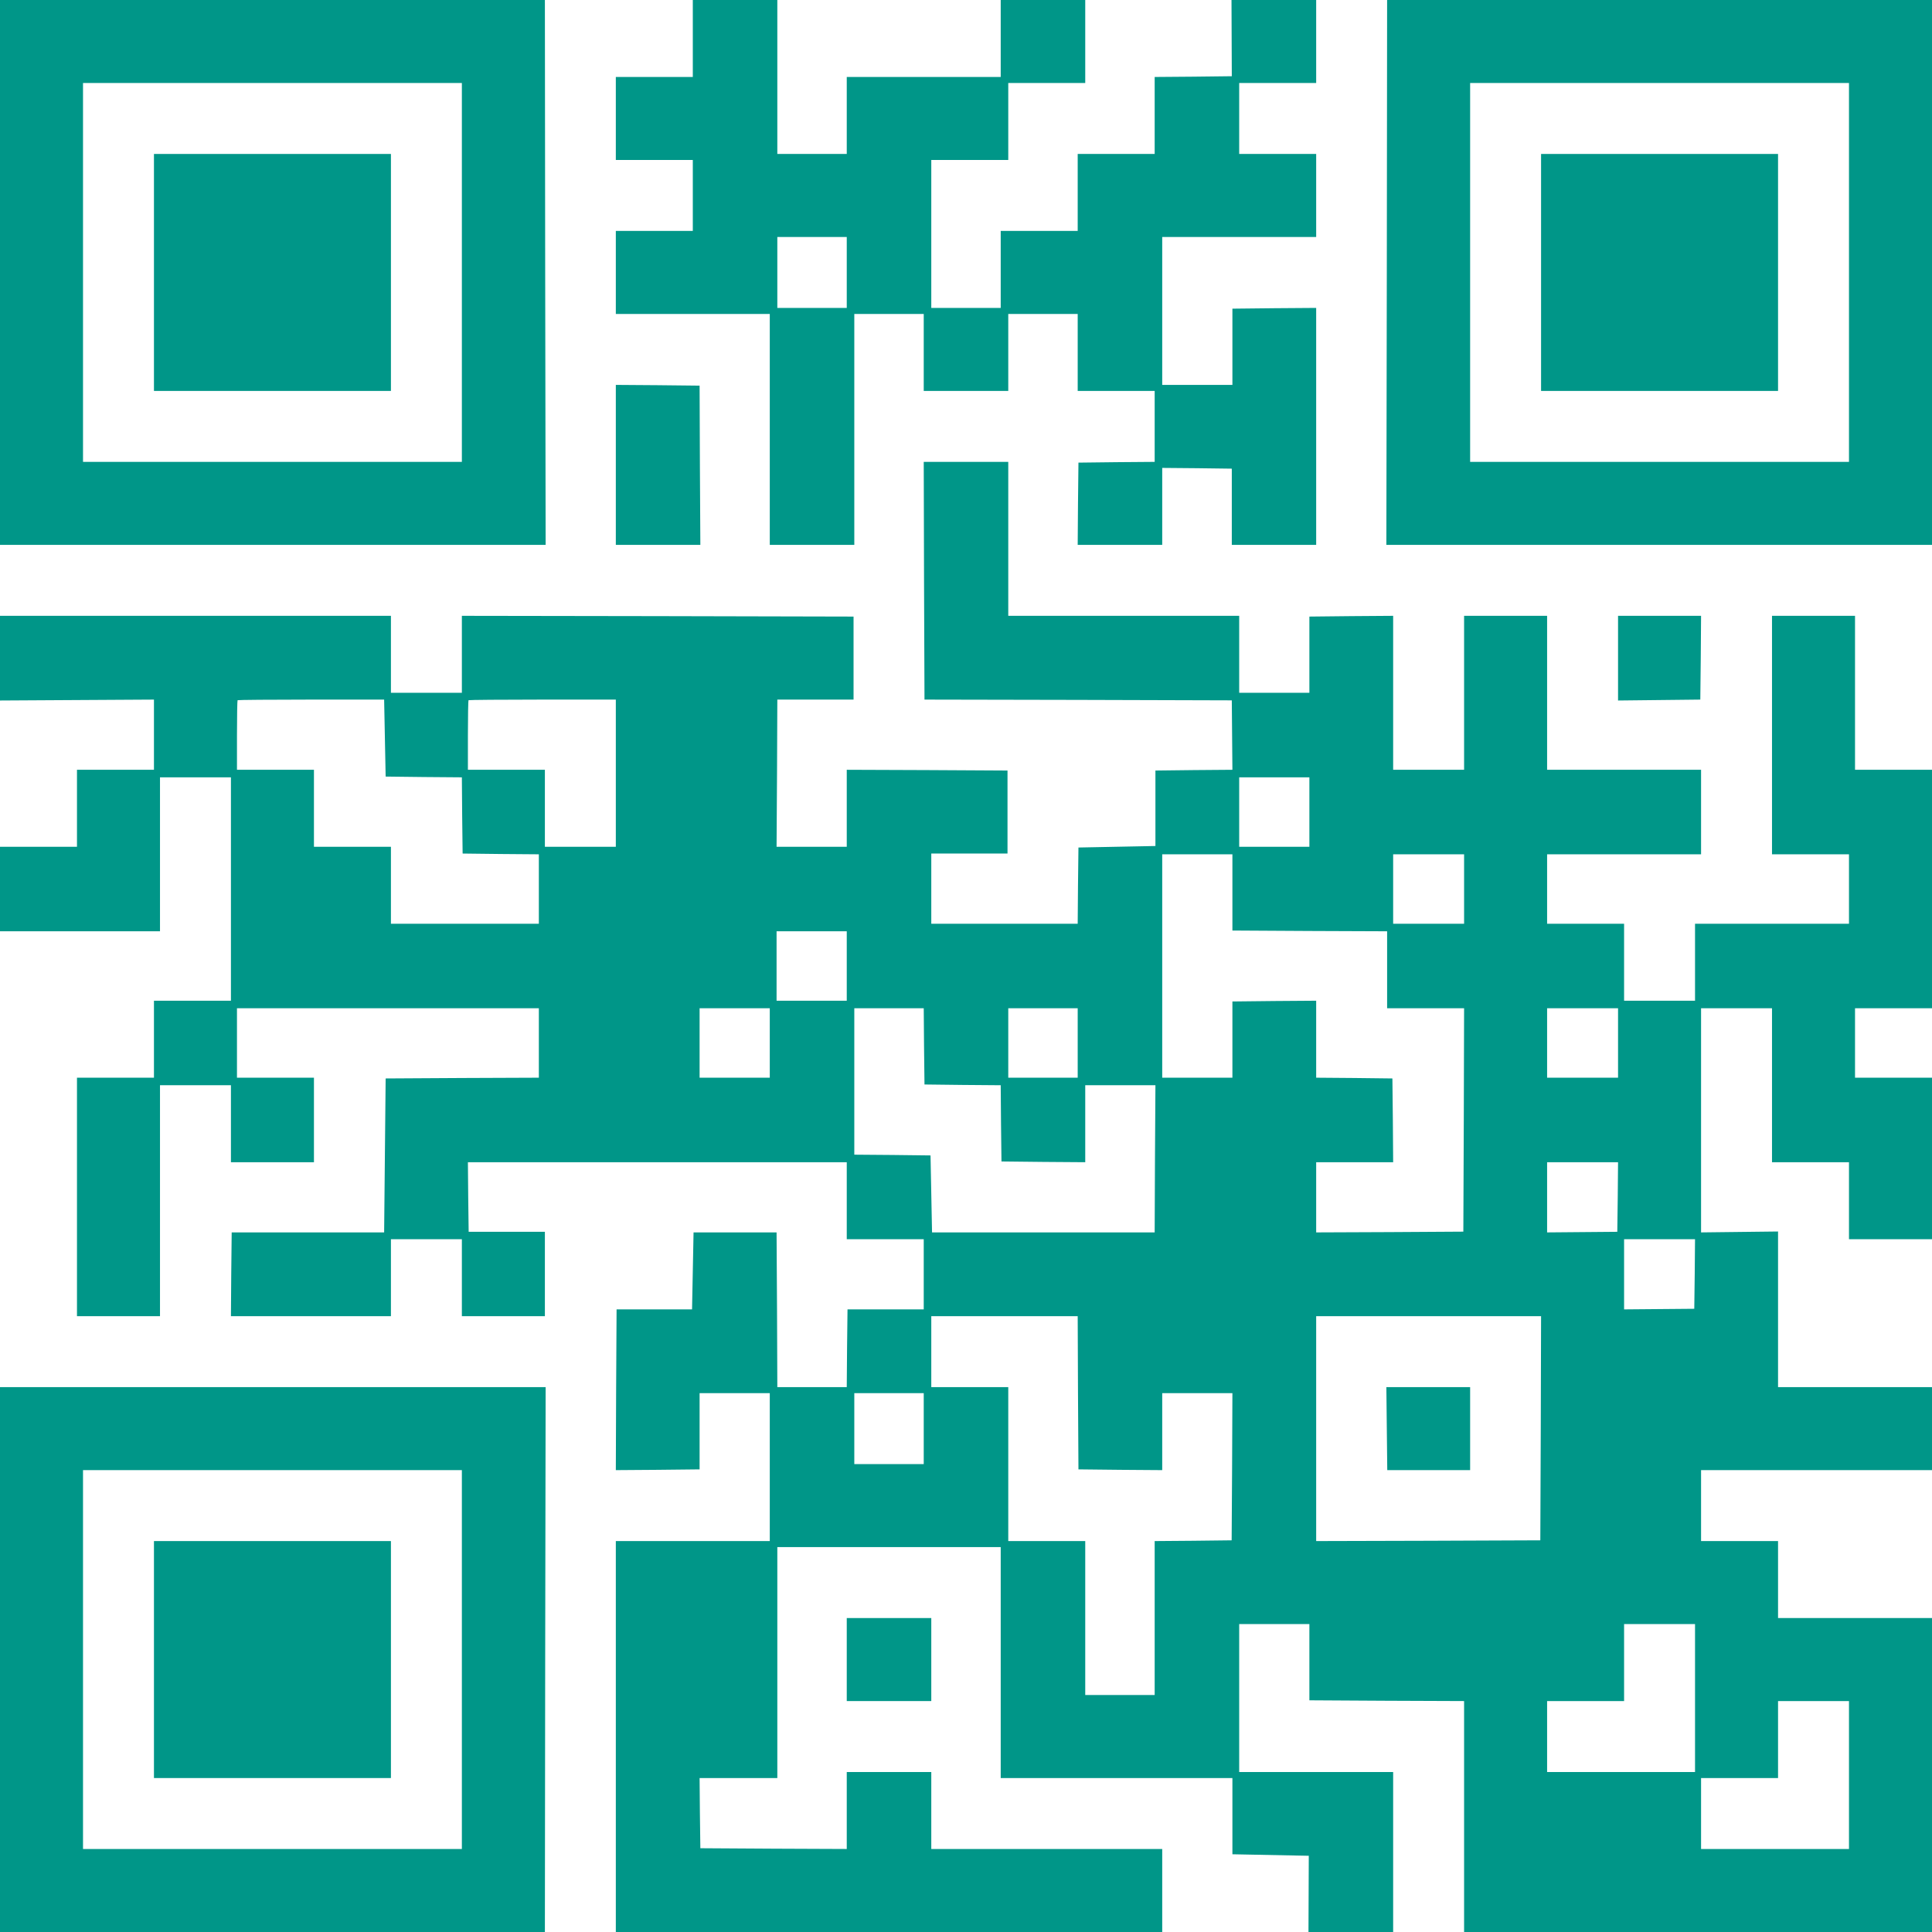 <?xml version="1.0" standalone="no"?>
<!DOCTYPE svg PUBLIC "-//W3C//DTD SVG 20010904//EN"
 "http://www.w3.org/TR/2001/REC-SVG-20010904/DTD/svg10.dtd">
<svg version="1.0" xmlns="http://www.w3.org/2000/svg"
 width="1280pt" height="1280pt" viewBox="0 0 1280 1280"
 preserveAspectRatio="xMidYMid meet">
<g transform="translate(0,1280) scale(0.1,-0.1)"
fill="#009688" stroke="none">
<path d="M0 10995 l0 -1805 1808 0 1807 0 -3 1805 -2 1805 -1805 0 -1805 0 0
-1805z m3060 0 l0 -1255 -1255 0 -1255 0 0 1255 0 1255 1255 0 1255 0 0 -1255z"/>
<path d="M1020 10995 l0 -785 785 0 785 0 0 785 0 785 -785 0 -785 0 0 -785z"/>
<path d="M4590 12545 l0 -255 -255 0 -255 0 0 -275 0 -275 255 0 255 0 0 -235
0 -235 -255 0 -255 0 0 -275 0 -275 510 0 510 0 0 -765 0 -765 280 0 280 0 0
765 0 765 230 0 230 0 0 -255 0 -255 280 0 280 0 0 255 0 255 230 0 230 0 0
-255 0 -255 255 0 255 0 0 -235 0 -235 -252 -2 -253 -3 -3 -272 -2 -273 280 0
280 0 0 255 0 255 230 -2 231 -3 0 -252 0 -253 279 0 280 0 0 785 0 785 -277
-2 -278 -3 0 -253 0 -252 -232 0 -233 0 0 490 0 490 510 0 510 0 0 275 0 275
-255 0 -255 0 0 235 0 235 255 0 255 0 0 275 0 275 -280 0 -281 0 1 -252 1
-253 -255 -3 -256 -2 0 -255 0 -255 -255 0 -255 0 0 -255 0 -255 -255 0 -255
0 0 -255 0 -255 -230 0 -230 0 0 490 0 490 255 0 255 0 0 255 0 255 255 0 255
0 0 275 0 275 -280 0 -280 0 0 -255 0 -255 -510 0 -510 0 0 -255 0 -255 -230
0 -230 0 0 510 0 510 -280 0 -280 0 0 -255z m1020 -1550 l0 -235 -230 0 -230
0 0 235 0 235 230 0 230 0 0 -235z"/>
<path d="M9188 10995 l-3 -1805 1808 0 1807 0 0 1805 0 1805 -1805 0 -1805 0
-2 -1805z m3062 0 l0 -1255 -1255 0 -1255 0 0 1255 0 1255 1255 0 1255 0 0
-1255z"/>
<path d="M10210 10995 l0 -785 785 0 785 0 0 785 0 785 -785 0 -785 0 0 -785z"/>
<path d="M4080 9720 l0 -530 280 0 280 0 -3 528 -2 527 -277 3 -278 2 0 -530z"/>
<path d="M6122 8953 l3 -788 1018 -2 1018 -3 2 -230 2 -230 -255 -2 -255 -3 0
-250 0 -250 -255 -5 -255 -5 -3 -252 -2 -253 -485 0 -485 0 0 233 0 232 252 0
253 0 0 275 0 275 -532 3 -533 2 0 -255 0 -255 -232 0 -233 0 3 487 2 488 253
0 252 0 0 275 0 275 -1297 3 -1298 2 0 -255 0 -255 -235 0 -235 0 0 255 0 255
-1295 0 -1295 0 0 -280 0 -281 510 3 510 3 0 -232 0 -233 -255 0 -255 0 0
-255 0 -255 -255 0 -255 0 0 -280 0 -280 530 0 530 0 0 510 0 510 235 0 235 0
0 -740 0 -740 -255 0 -255 0 0 -255 0 -255 -255 0 -255 0 0 -790 0 -790 275 0
275 0 0 765 0 765 235 0 235 0 0 -255 0 -255 275 0 275 0 0 280 0 280 -255 0
-255 0 0 230 0 230 1000 0 1000 0 0 -230 0 -230 -507 -2 -508 -3 -5 -510 -5
-510 -505 0 -505 0 -3 -278 -2 -277 530 0 530 0 0 255 0 255 235 0 235 0 0
-255 0 -255 275 0 275 0 0 280 0 279 -252 0 -253 0 -3 231 -2 230 1255 0 1255
0 0 -255 0 -255 255 0 255 0 0 -232 0 -233 -252 0 -253 0 -3 -257 -2 -258
-230 0 -230 0 -2 513 -3 512 -275 0 -275 0 -5 -255 -5 -255 -250 0 -250 0 -3
-533 -2 -532 277 2 278 3 0 252 0 253 233 0 232 0 0 -490 0 -490 -510 0 -510
0 0 -1295 0 -1295 1810 0 1810 0 0 275 0 275 -765 0 -765 0 0 255 0 255 -280
0 -280 0 0 -255 0 -255 -485 2 -485 3 -3 233 -2 232 258 0 257 0 0 765 0 765
740 0 740 0 0 -765 0 -765 768 0 767 0 0 -252 0 -253 253 -5 253 -5 -1 -252
-1 -253 281 0 280 0 0 530 0 530 -510 0 -510 0 0 490 0 490 233 0 232 0 0
-252 0 -253 513 -3 512 -2 0 -765 0 -765 1550 0 1550 0 0 1040 0 1040 -510 0
-510 0 0 255 0 255 -255 0 -255 0 0 235 0 235 765 0 765 0 0 275 0 275 -510 0
-510 0 0 515 0 516 -255 -3 -255 -3 0 743 0 742 235 0 235 0 0 -510 0 -510
255 0 255 0 0 -255 0 -255 275 0 275 0 0 535 0 535 -255 0 -255 0 0 230 0 230
255 0 255 0 0 790 0 790 -255 0 -255 0 0 510 0 510 -275 0 -275 0 0 -790 0
-790 255 0 255 0 0 -230 0 -230 -510 0 -510 0 0 -255 0 -255 -235 0 -235 0 0
255 0 255 -255 0 -255 0 0 230 0 230 510 0 510 0 0 280 0 280 -510 0 -510 0 0
510 0 510 -275 0 -275 0 0 -510 0 -510 -235 0 -235 0 0 510 0 510 -277 -2
-278 -3 0 -253 0 -252 -232 0 -233 0 0 255 0 255 -765 0 -765 0 0 510 0 510
-280 0 -280 0 2 -787z m-3572 -1043 l5 -255 252 -3 253 -2 2 -253 3 -252 253
-3 252 -2 0 -230 0 -230 -490 0 -490 0 0 255 0 255 -255 0 -255 0 0 255 0 255
-255 0 -255 0 0 228 c0 126 2 231 4 233 2 2 222 4 488 4 l483 0 5 -255z m1530
-232 l0 -488 -235 0 -235 0 0 255 0 255 -255 0 -255 0 0 228 c0 126 2 231 4
233 2 2 223 4 490 4 l486 0 0 -487z m4595 -258 l0 -230 -232 0 -233 0 0 230 0
230 233 0 232 0 0 -230z m-510 -533 l0 -252 513 -3 512 -2 0 -255 0 -255 255
0 255 0 -2 -740 -3 -740 -488 -3 -487 -2 0 233 0 232 255 0 255 0 -2 278 -3
277 -252 3 -253 2 0 255 0 255 -277 -2 -278 -3 0 -252 0 -253 -232 0 -233 0 0
740 0 740 233 0 232 0 0 -253z m1535 23 l0 -230 -235 0 -235 0 0 230 0 230
235 0 235 0 0 -230z m-4090 -510 l0 -230 -232 0 -233 0 0 230 0 230 233 0 232
0 0 -230z m-510 -510 l0 -230 -232 0 -233 0 0 230 0 230 233 0 232 0 0 -230z
m1022 -22 l3 -253 252 -3 253 -2 2 -253 3 -252 278 -3 277 -2 0 255 0 255 233
0 232 0 -3 -487 -2 -488 -738 0 -737 0 -5 255 -5 255 -252 3 -253 2 0 485 0
485 230 0 230 0 2 -252z m1018 22 l0 -230 -230 0 -230 0 0 230 0 230 230 0
230 0 0 -230z m3580 0 l0 -230 -235 0 -235 0 0 230 0 230 235 0 235 0 0 -230z
m-2 -1020 l-3 -231 -233 -2 -232 -2 0 233 0 232 235 0 235 0 -2 -230z m510
-510 l-3 -231 -233 -2 -232 -2 0 233 0 232 235 0 235 0 -2 -230z m-4086 -787
l3 -508 278 -3 277 -2 0 255 0 255 233 0 232 0 -2 -487 -3 -488 -255 -3 -255
-2 0 -510 0 -510 -230 0 -230 0 0 510 0 510 -255 0 -255 0 0 510 0 510 -255 0
-255 0 0 235 0 235 485 0 485 0 2 -507z m3066 -235 l-3 -743 -742 -3 -743 -2
0 745 0 745 745 0 745 0 -2 -742z m-4088 -3 l0 -235 -230 0 -230 0 0 235 0
235 230 0 230 0 0 -235z m5110 -1785 l0 -490 -490 0 -490 0 0 235 0 235 255 0
255 0 0 255 0 255 235 0 235 0 0 -490z m1020 -510 l0 -490 -490 0 -490 0 0
235 0 235 255 0 255 0 0 255 0 255 235 0 235 0 0 -490z"/>
<path d="M9188 3335 l3 -275 274 0 275 0 0 275 0 275 -277 0 -278 0 3 -275z"/>
<path d="M10720 8440 l0 -281 273 3 272 3 3 278 2 277 -275 0 -275 0 0 -280z"/>
<path d="M0 1805 l0 -1805 1805 0 1805 0 2 1805 3 1805 -1807 0 -1808 0 0
-1805z m3060 0 l0 -1255 -1255 0 -1255 0 0 1255 0 1255 1255 0 1255 0 0 -1255z"/>
<path d="M1020 1805 l0 -785 785 0 785 0 0 785 0 785 -785 0 -785 0 0 -785z"/>
<path d="M5610 1805 l0 -275 280 0 280 0 0 275 0 275 -280 0 -280 0 0 -275z"/>
</g>
</svg>
